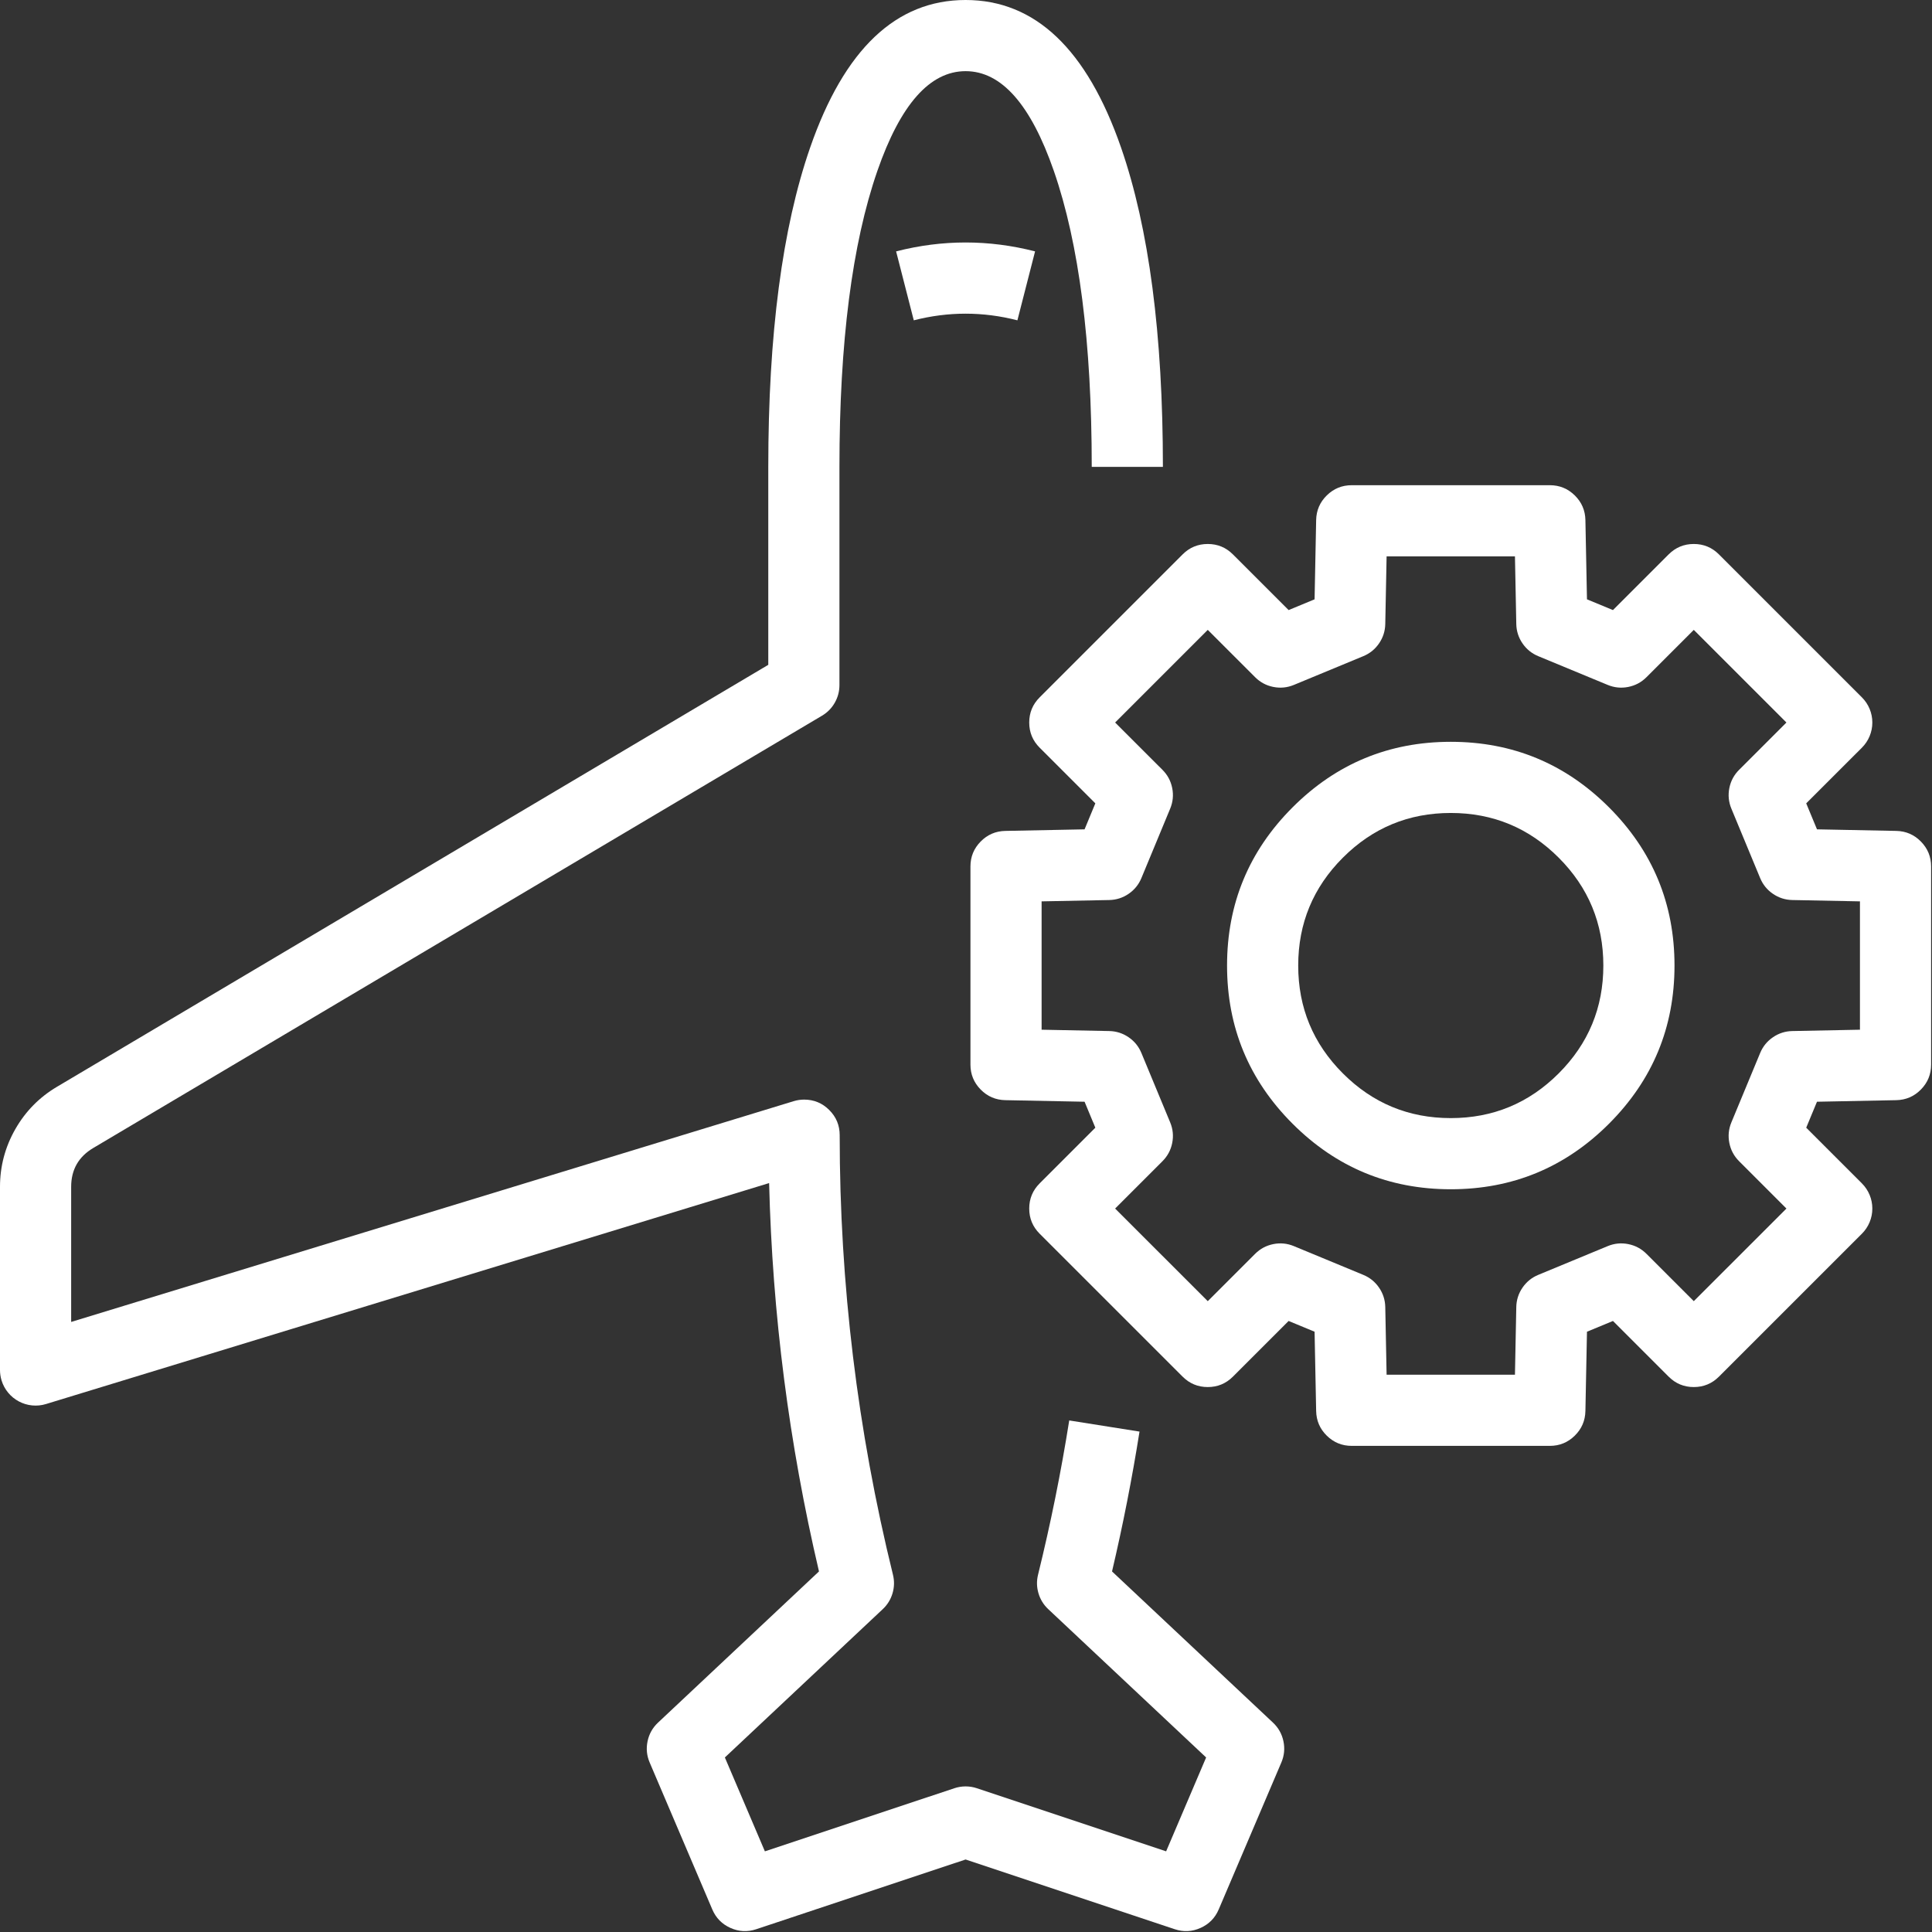 <?xml version="1.0" encoding="utf-8"?>
<svg width="543px" height="543px" viewbox="0 0 543 543" version="1.1" xmlns:xlink="http://www.w3.org/1999/xlink" xmlns="http://www.w3.org/2000/svg">
  <rect width="100%" height="100%" fill="#333333" stroke="none"/>
  <g id="maintenance">
    <path d="M320.267 402.355C318.175 415.555 315.601 428.657 312.543 441.661L357.777 484.151C359.306 485.588 360.286 487.333 360.717 489.386C361.148 491.439 360.952 493.431 360.129 495.361L342.529 536.651C341.508 539.047 339.81 540.779 337.435 541.849C335.061 542.918 332.638 543.04 330.167 542.217L271.388 522.621L212.55 542.218C210.08 543.04 207.657 542.917 205.283 541.848C202.909 540.779 201.212 539.046 200.191 536.651L182.591 495.361C181.768 493.431 181.572 491.439 182.003 489.386C182.434 487.333 183.414 485.588 184.943 484.151L230.18 441.658C221.751 405.731 217.08 369.349 216.166 332.511L12.922 394.614C11.654 395.001 10.36 395.131 9.04 395.004C7.72 394.877 6.475 394.501 5.304 393.879C4.133 393.256 3.126 392.433 2.283 391.41C1.439 390.386 0.824 389.24 0.436 387.972C0.292 387.499 0.183 387.017 0.11 386.527C0.037 386.038 0 385.545 0 385.05L0 333.56C0.002 327.775 1.437 322.372 4.305 317.35C7.173 312.329 11.097 308.348 16.076 305.409L215.93 186.855L215.93 131.22C215.93 94.005 219.849 64.097 227.688 41.496C237.283 13.832 251.85 1.04904e-05 271.39 0C290.929 1.04904e-05 305.495 13.832 315.087 41.497C322.922 64.095 326.84 94.003 326.84 131.22L306.84 131.22C306.84 96.249 303.29 68.525 296.191 48.048C289.707 29.349 281.44 20 271.39 20C261.338 20 253.07 29.35 246.584 48.049C239.481 68.528 235.93 96.252 235.93 131.22L235.93 192.55C235.93 194.315 235.493 195.965 234.62 197.499C233.746 199.033 232.55 200.25 231.032 201.151L26.244 322.631C22.083 325.088 20.002 328.731 20 333.56L20 371.538L223.078 309.486C223.551 309.342 224.033 309.233 224.523 309.16C225.013 309.086 225.505 309.05 226 309.05C228.762 309.05 231.119 310.026 233.071 311.979C235.024 313.932 236 316.289 236 319.05C235.999 360.832 240.989 402.009 250.97 442.581C251.402 444.334 251.361 446.076 250.849 447.808C250.337 449.539 249.423 451.022 248.107 452.259L203.729 493.945L214.975 520.33L268.23 502.592C269.256 502.251 270.31 502.08 271.391 502.08C272.473 502.08 273.527 502.251 274.553 502.593L327.746 520.327L338.991 493.945L294.613 452.259C293.297 451.022 292.382 449.537 291.87 447.805C291.358 446.073 291.318 444.33 291.751 442.576C295.283 428.25 298.204 413.8 300.513 399.225L320.267 402.355L320.267 402.355Z" id="Vector" fill="#FFFFFF" fill-rule="evenodd" stroke="none" />
    <path d="M0 2.503C13.019 -0.834 26.038 -0.834 39.056 2.503L34.09 21.877C24.382 19.388 14.674 19.388 4.967 21.877L0 2.503L0 2.503Z" transform="translate(251.857 68.15)" id="Vector" fill="#FFFFFF" fill-rule="evenodd" stroke="none" />
    <path d="M18.417 107.343C6.139 95.065 0 80.244 0 62.88C0 45.516 6.139 30.695 18.417 18.417C30.695 6.139 45.516 1.52588e-05 62.88 0C80.244 1.52588e-05 95.065 6.139 107.343 18.417C119.621 30.695 125.76 45.516 125.76 62.88C125.76 80.244 119.621 95.065 107.343 107.343C95.065 119.621 80.244 125.76 62.88 125.76C45.516 125.76 30.695 119.621 18.417 107.343L18.417 107.343ZM32.559 93.201C40.932 101.574 51.039 105.76 62.88 105.76C74.721 105.76 84.828 101.574 93.201 93.201C101.574 84.828 105.76 74.721 105.76 62.88C105.76 51.039 101.574 40.932 93.201 32.559C84.828 24.186 74.721 20 62.88 20C51.039 20 40.932 24.186 32.559 32.559C24.186 40.932 20 51.039 20 62.88C20 74.721 24.186 84.828 32.559 93.201L32.559 93.201Z" transform="translate(344.87 208.489)" id="Vector" fill="#FFFFFF" fill-rule="evenodd" stroke="none" />
    <path d="M260.198 97.162L237.925 96.721L234.898 89.417L250.549 73.773L250.551 73.771C251.489 72.833 252.211 71.752 252.719 70.527C253.226 69.302 253.48 68.026 253.48 66.7C253.48 65.374 253.226 64.098 252.719 62.873C252.211 61.648 251.489 60.567 250.551 59.629L210.371 19.449C208.419 17.496 206.061 16.52 203.3 16.52C200.539 16.52 198.182 17.496 196.229 19.449L180.582 35.095L173.279 32.072L172.838 9.802C172.784 7.08 171.785 4.766 169.841 2.859C167.897 0.953 165.563 7.62939e-06 162.84 0L107.16 0C104.437 0 102.104 0.953 100.159 2.859C98.215 4.766 97.216 7.08 97.162 9.802L96.721 32.073L89.425 35.095L73.769 19.447C71.817 17.495 69.46 16.52 66.699 16.52C63.938 16.52 61.581 17.497 59.629 19.449L19.447 59.631C17.495 61.584 16.519 63.941 16.52 66.702C16.521 69.464 17.498 71.821 19.451 73.773L35.102 89.417L32.075 96.721L9.802 97.162C7.08 97.216 4.766 98.215 2.859 100.159C0.953 102.104 0 104.437 0 107.16L0 162.84C0 165.563 0.953 167.896 2.859 169.841C4.766 171.785 7.08 172.784 9.802 172.838L32.077 173.279L35.102 180.576L19.448 196.23C17.496 198.183 16.52 200.54 16.52 203.301C16.52 206.063 17.497 208.42 19.45 210.372L59.63 250.542C61.582 252.494 63.939 253.47 66.699 253.47C69.46 253.47 71.817 252.494 73.769 250.543L89.425 234.895L96.721 237.917L97.162 260.198C97.216 262.92 98.215 265.234 100.159 267.141C102.104 269.047 104.437 270 107.16 270L162.84 270C165.563 270 167.897 269.047 169.841 267.141C171.785 265.234 172.784 262.92 172.838 260.198L173.279 237.918L180.582 234.895L196.229 250.541C198.181 252.494 200.538 253.47 203.299 253.47C206.061 253.47 208.418 252.494 210.37 250.542L250.551 210.371C251.489 209.433 252.211 208.352 252.719 207.127C253.226 205.902 253.48 204.626 253.48 203.3C253.48 201.974 253.226 200.698 252.719 199.473C252.211 198.248 251.489 197.167 250.551 196.229L234.898 180.576L237.923 173.279L260.198 172.838C262.92 172.784 265.234 171.785 267.141 169.841C269.047 167.896 270 165.563 270 162.84L270 107.16C270 104.437 269.047 102.104 267.141 100.159C265.234 98.215 262.92 97.216 260.198 97.162L260.198 97.162ZM230.992 153.412L250 153.036L250 116.964L230.992 116.588C229.007 116.549 227.194 115.969 225.553 114.85C223.913 113.73 222.712 112.253 221.952 110.419L213.862 90.899C213.087 89.03 212.897 87.103 213.292 85.119C213.687 83.135 214.6 81.427 216.031 79.997L229.336 66.698L203.3 40.662L190.001 53.961C188.571 55.391 186.865 56.303 184.882 56.698C182.899 57.092 180.973 56.903 179.105 56.13L159.585 48.05C157.75 47.29 156.272 46.09 155.151 44.449C154.031 42.808 153.451 40.994 153.412 39.008L153.036 20L116.964 20L116.588 39.008C116.549 40.994 115.969 42.807 114.849 44.448C113.729 46.089 112.252 47.289 110.416 48.049L90.906 56.129C89.038 56.903 87.113 57.092 85.13 56.698C83.147 56.304 81.441 55.392 80.011 53.963L66.702 40.66L40.664 66.698L53.969 79.997C55.4 81.427 56.313 83.135 56.708 85.119C57.102 87.103 56.913 89.03 56.138 90.899L48.048 110.419C47.288 112.253 46.087 113.73 44.447 114.85C42.806 115.969 40.993 116.549 39.008 116.588L20 116.964L20 153.036L39.008 153.412C40.993 153.451 42.806 154.03 44.446 155.15C46.086 156.269 47.287 157.745 48.047 159.58L56.137 179.09C56.912 180.958 57.102 182.885 56.708 184.869C56.314 186.853 55.401 188.561 53.971 189.991L40.663 203.299L66.701 229.33L80.011 216.027C81.441 214.598 83.147 213.686 85.13 213.292C87.113 212.898 89.038 213.087 90.906 213.861L110.416 221.941C112.252 222.701 113.729 223.901 114.849 225.542C115.969 227.183 116.549 228.996 116.588 230.982L116.964 250L153.036 250L153.412 230.982C153.451 228.996 154.031 227.182 155.151 225.541C156.272 223.9 157.75 222.7 159.585 221.94L179.105 213.86C180.973 213.087 182.899 212.898 184.882 213.292C186.865 213.687 188.571 214.599 190.001 216.029L203.301 229.329L229.337 203.299L216.029 189.991C214.598 188.561 213.686 186.853 213.292 184.869C212.898 182.885 213.088 180.958 213.863 179.09L221.953 159.58C222.713 157.745 223.914 156.269 225.554 155.15C227.194 154.03 229.007 153.451 230.992 153.412L230.992 153.412Z" transform="translate(272.75 136.37)" id="Vector" fill="#FFFFFF" fill-rule="evenodd" stroke="none" />
  </g>
</svg>